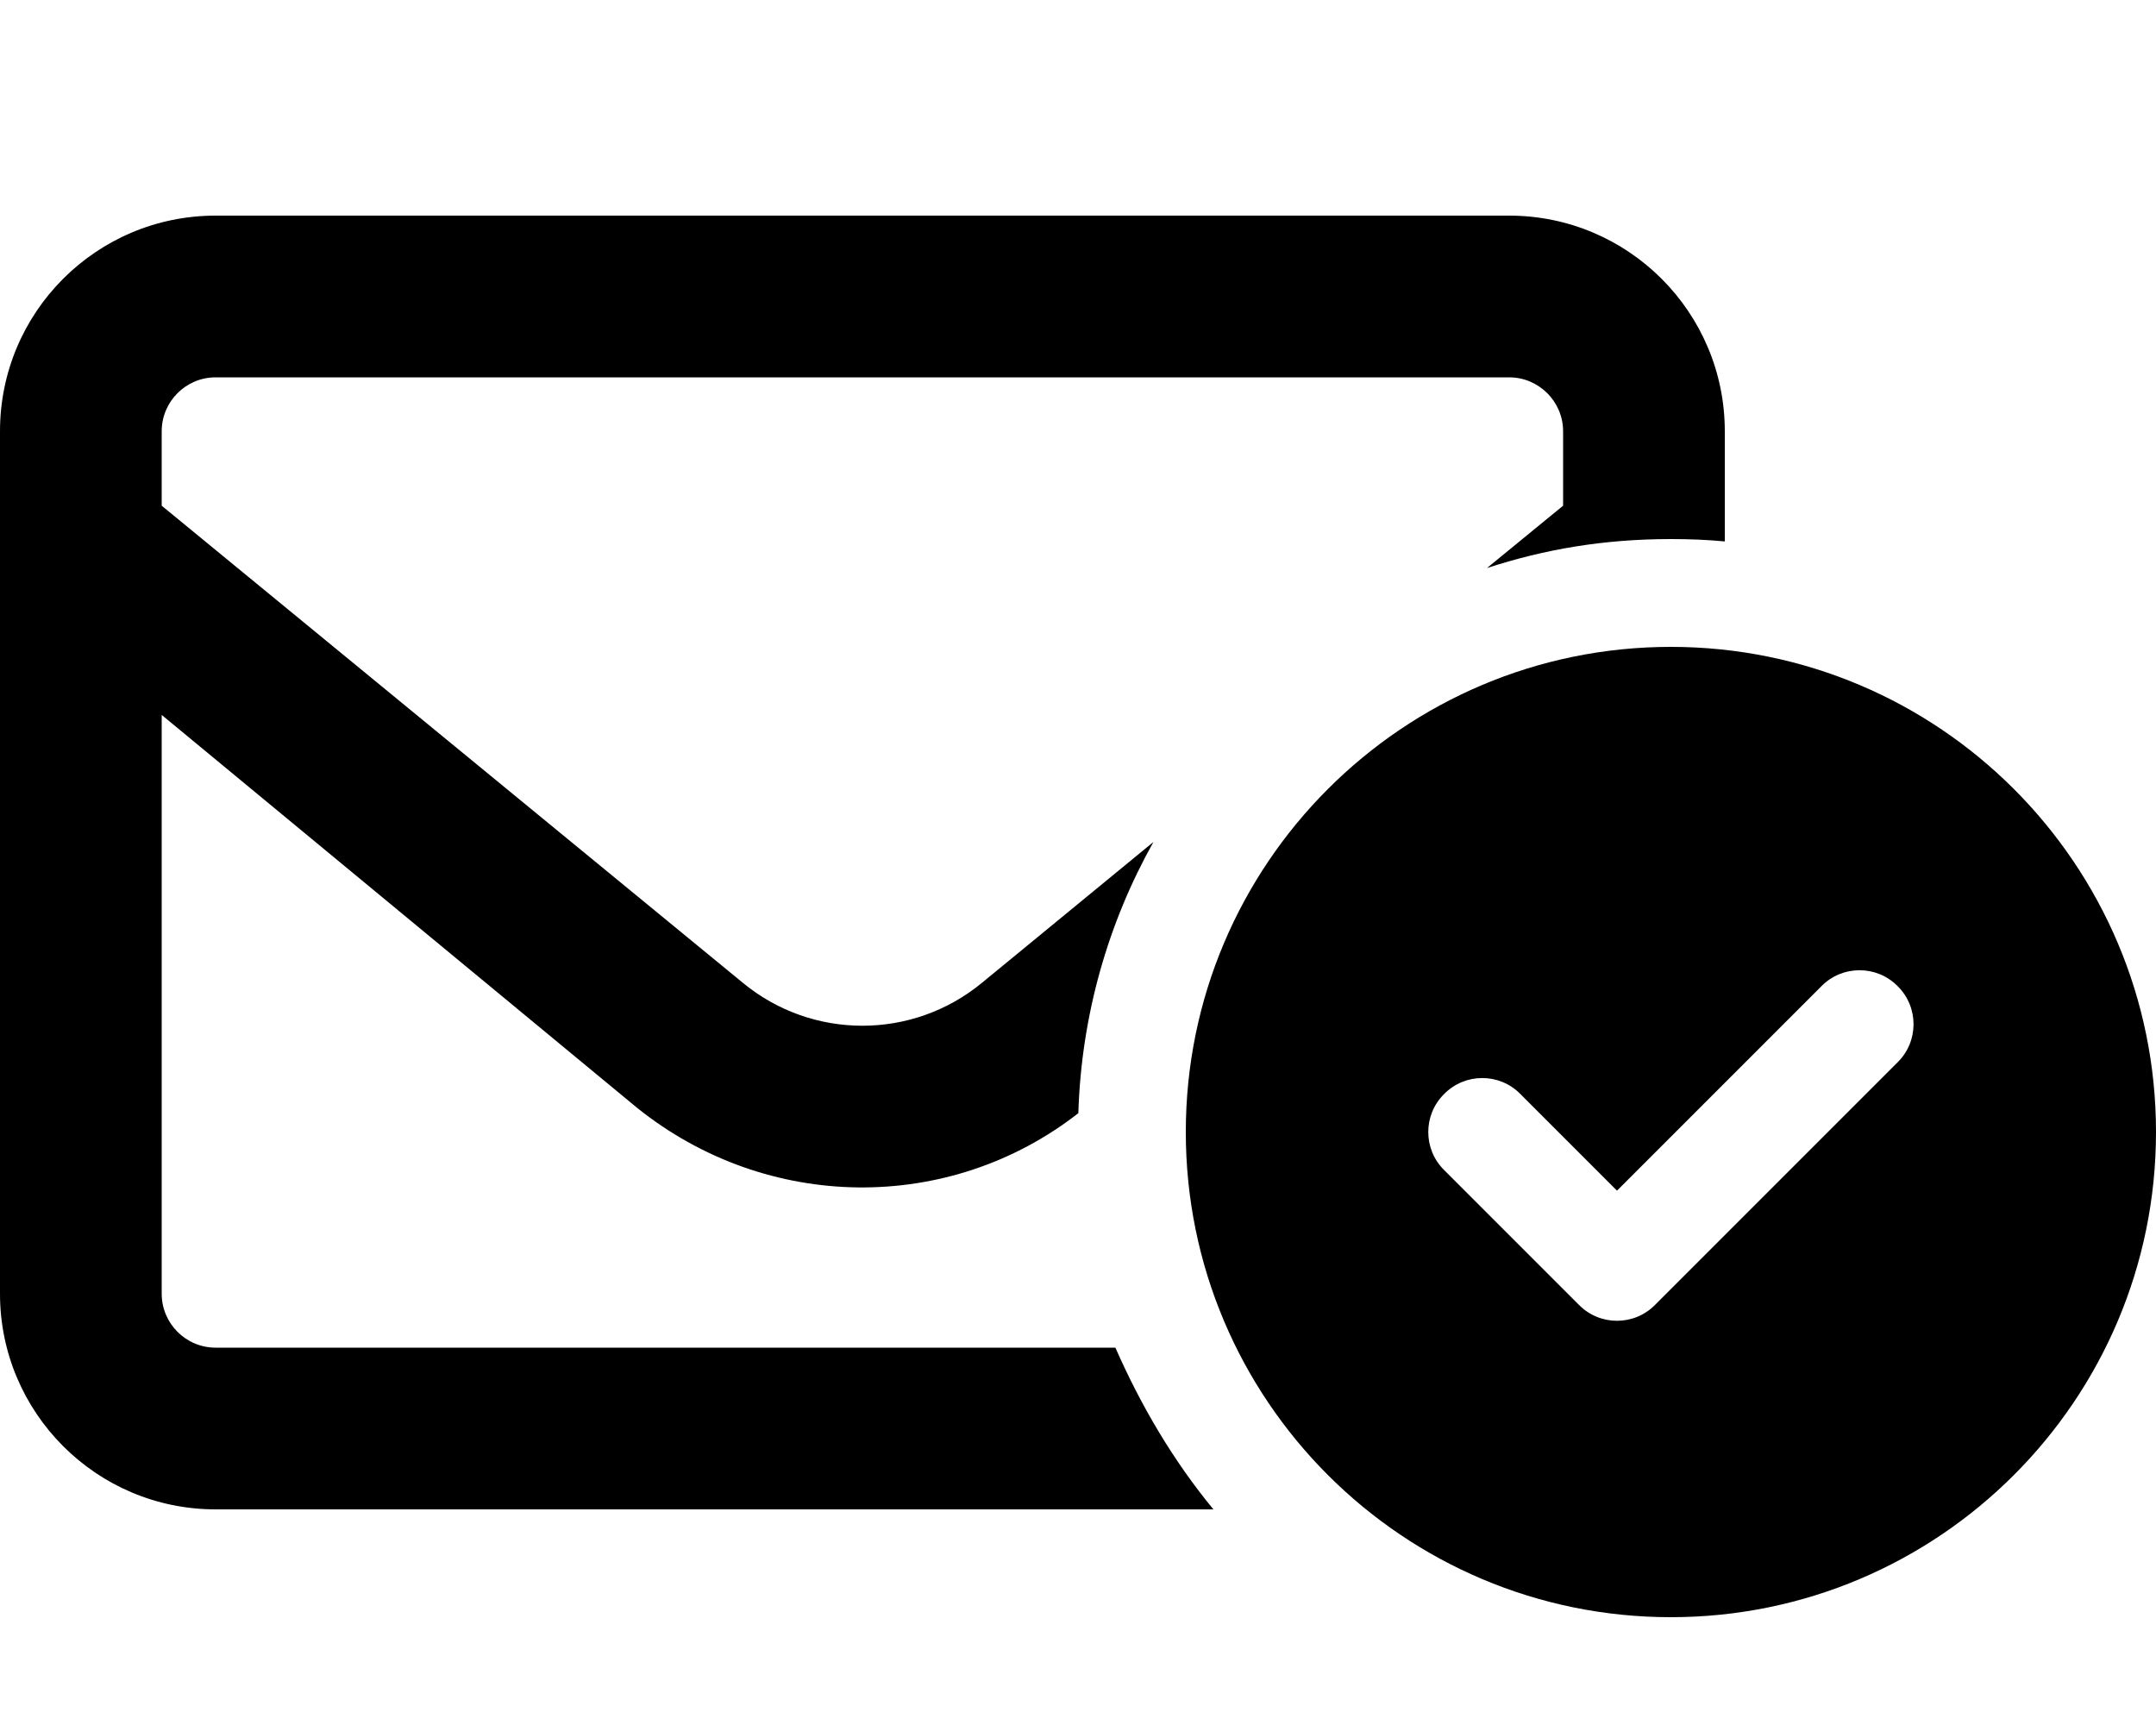 <?xml version="1.0" encoding="UTF-8"?> <svg xmlns="http://www.w3.org/2000/svg" viewBox="0 0 640 512"><path d="M48 128V150.1L220.5 291.7C241.1 308.7 270.9 308.7 291.5 291.7L342.4 249.9C329 273.8 321 301.2 320.1 330.4C281.8 360.3 227.7 359.8 189.1 328.8L48 212.2V384C48 392.8 55.16 400 64 400H331.1C338.8 417.5 348.4 433.7 360.2 448H64C28.65 448 0 419.3 0 384V128C0 92.65 28.65 64 64 64H448C483.3 64 512 92.65 512 128V160.7C506.7 160.2 501.4 160 496 160C476.1 160 458.6 163 441.4 168.6L464 150.1V128C464 119.2 456.8 112 448 112H64C55.16 112 48 119.2 48 128zM640 336C640 415.5 575.5 480 496 480C416.5 480 352 415.5 352 336C352 256.5 416.5 192 496 192C575.5 192 640 256.5 640 336zM540.7 292.7L480 353.4L451.3 324.7C445.1 318.4 434.9 318.4 428.7 324.7C422.4 330.9 422.4 341.1 428.7 347.3L468.7 387.3C474.9 393.6 485.1 393.6 491.3 387.3L563.3 315.3C569.6 309.1 569.6 298.9 563.3 292.7C557.1 286.4 546.9 286.4 540.7 292.7H540.7z"></path></svg> 